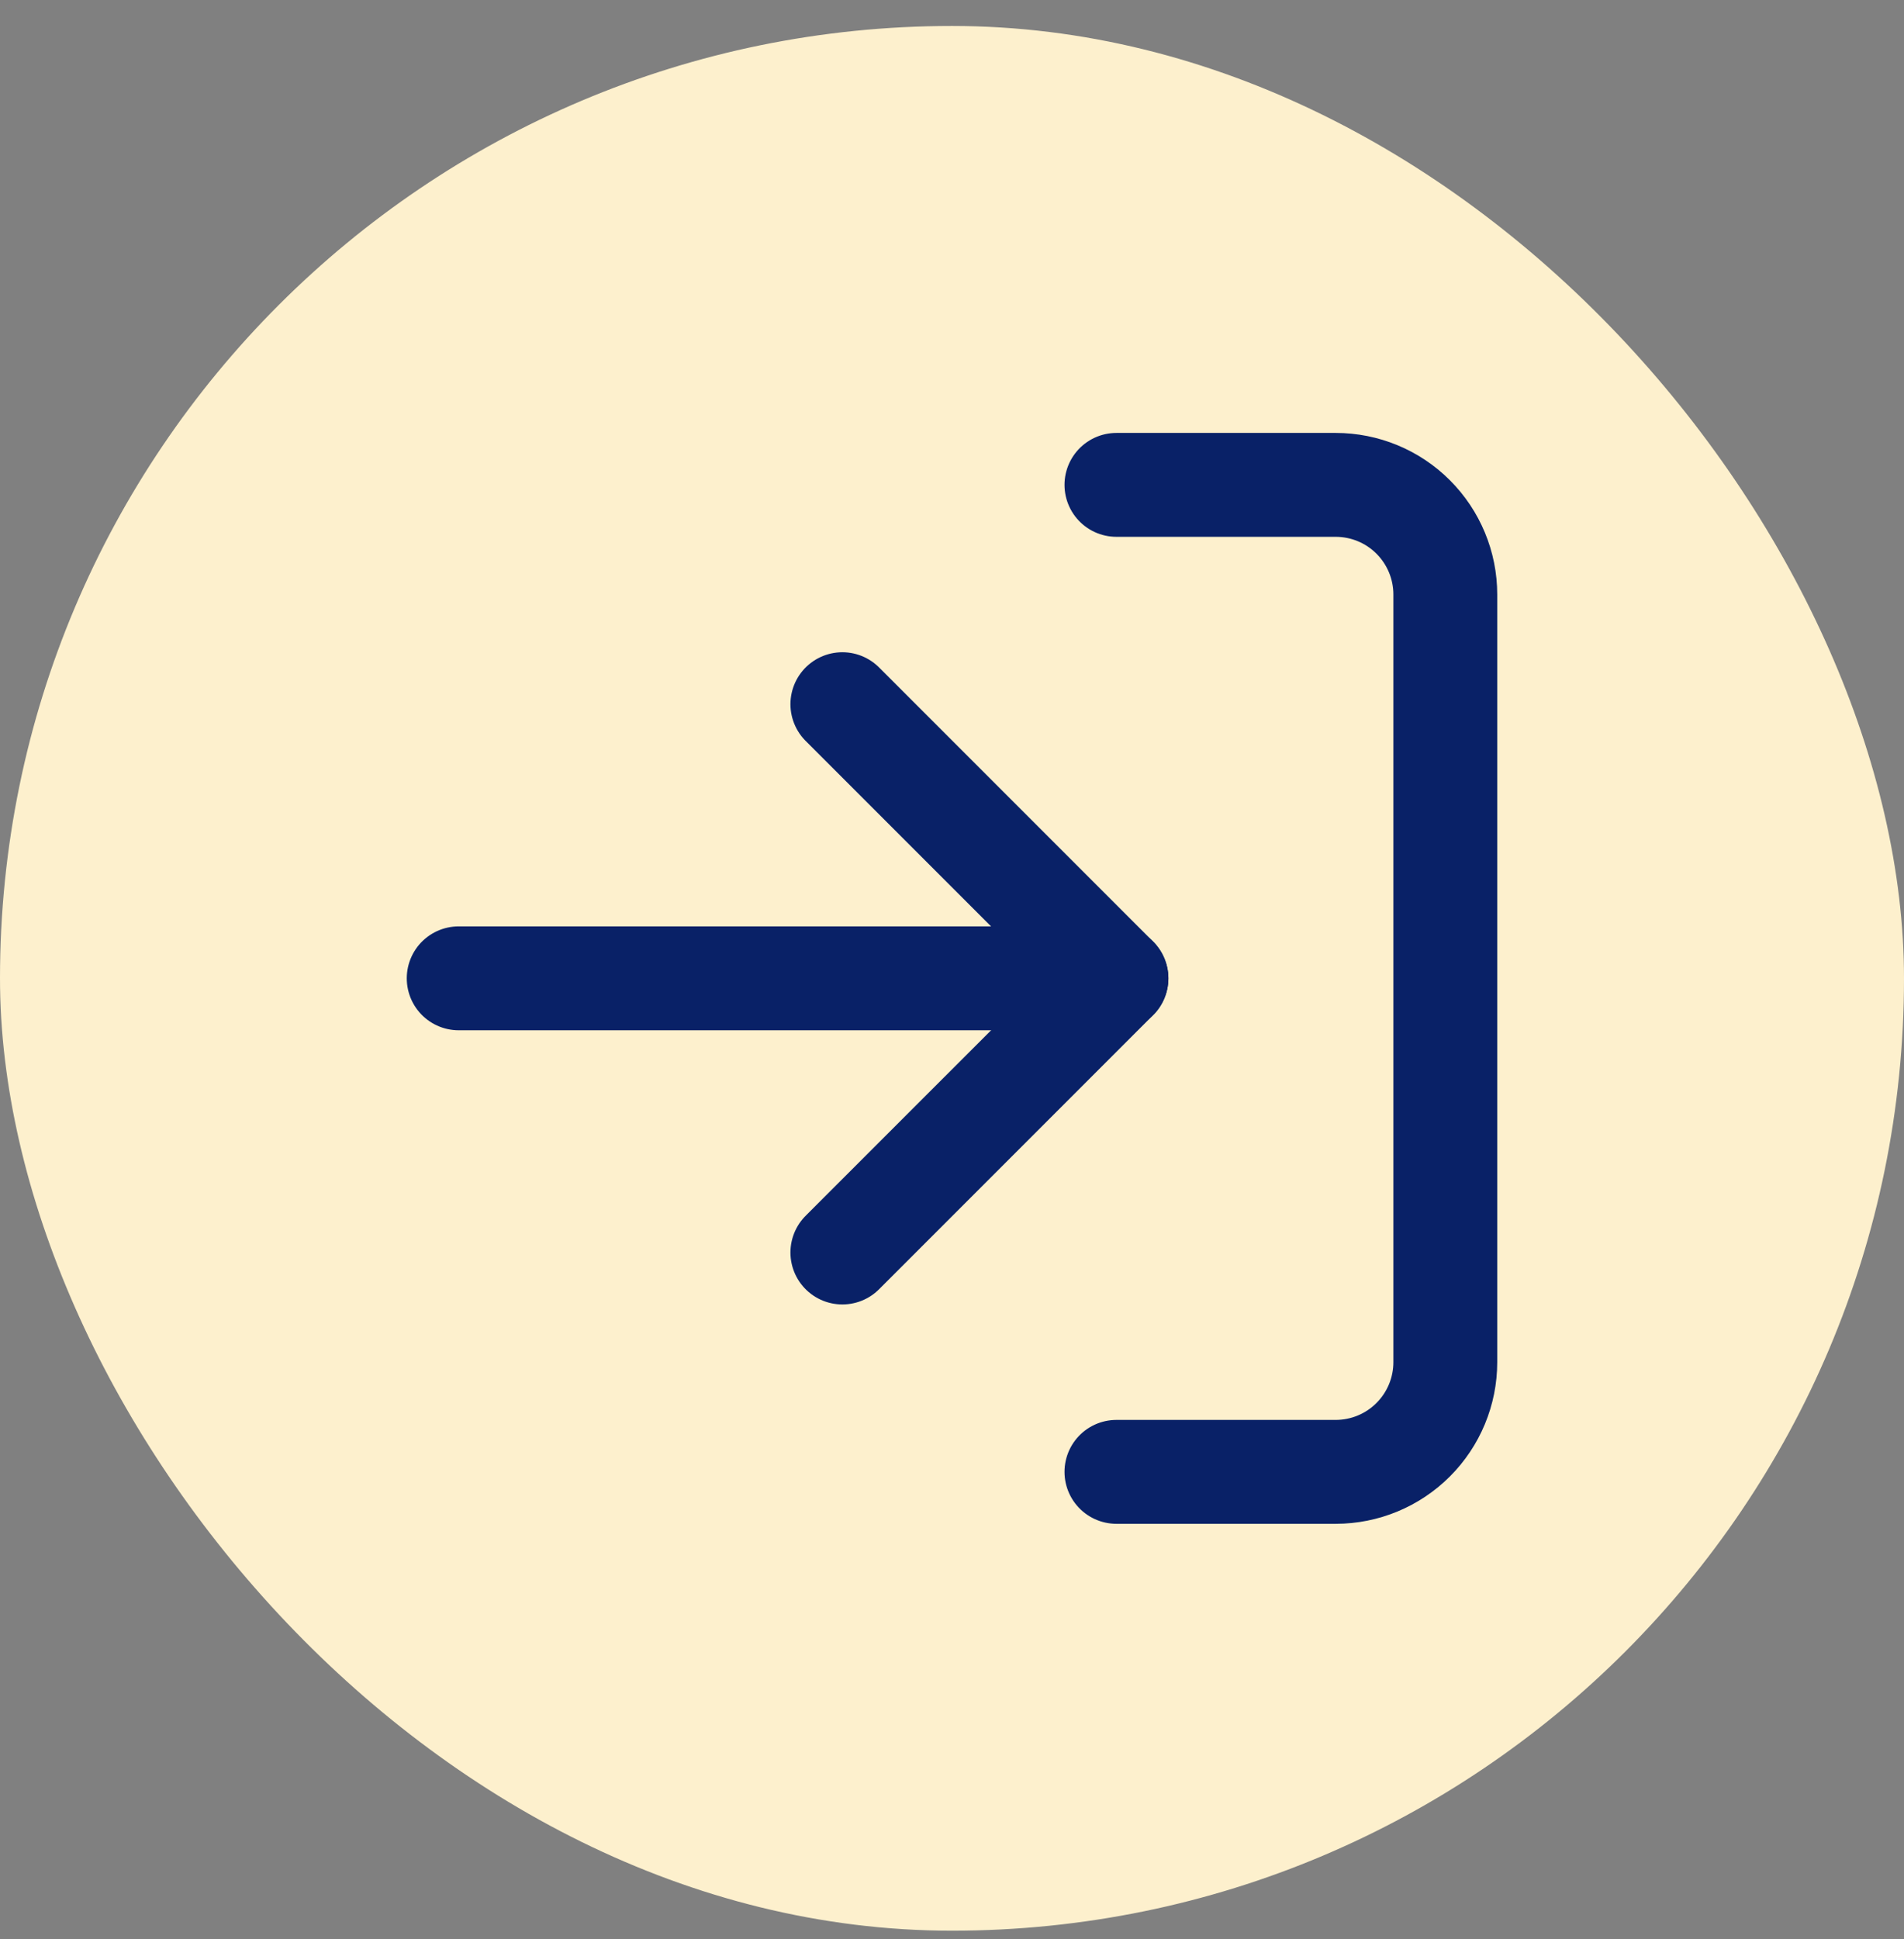 <svg width="55" height="56" viewBox="0 0 55 56" fill="none" xmlns="http://www.w3.org/2000/svg">
<rect x="0" y="0" width="55" height="56" fill="#808080" stroke="none"/>
<rect y="0.75" width="55" height="55" rx="27.5" fill="#FDF0CD"/>
<path d="M32.25 14.001H38.583C39.423 14.001 40.229 14.334 40.822 14.928C41.416 15.522 41.75 16.327 41.75 17.167V39.334C41.75 40.174 41.416 40.979 40.822 41.573C40.229 42.167 39.423 42.501 38.583 42.501H32.25" stroke="#092167" stroke-width="3" stroke-linecap="round" stroke-linejoin="round"/>
<path d="M24.333 36.167L32.25 28.251L24.333 20.334" stroke="#092167" stroke-width="3" stroke-linecap="round" stroke-linejoin="round"/>
<path d="M32.25 28.25H13.25" stroke="#092167" stroke-width="3" stroke-linecap="round" stroke-linejoin="round"/>
</svg>
